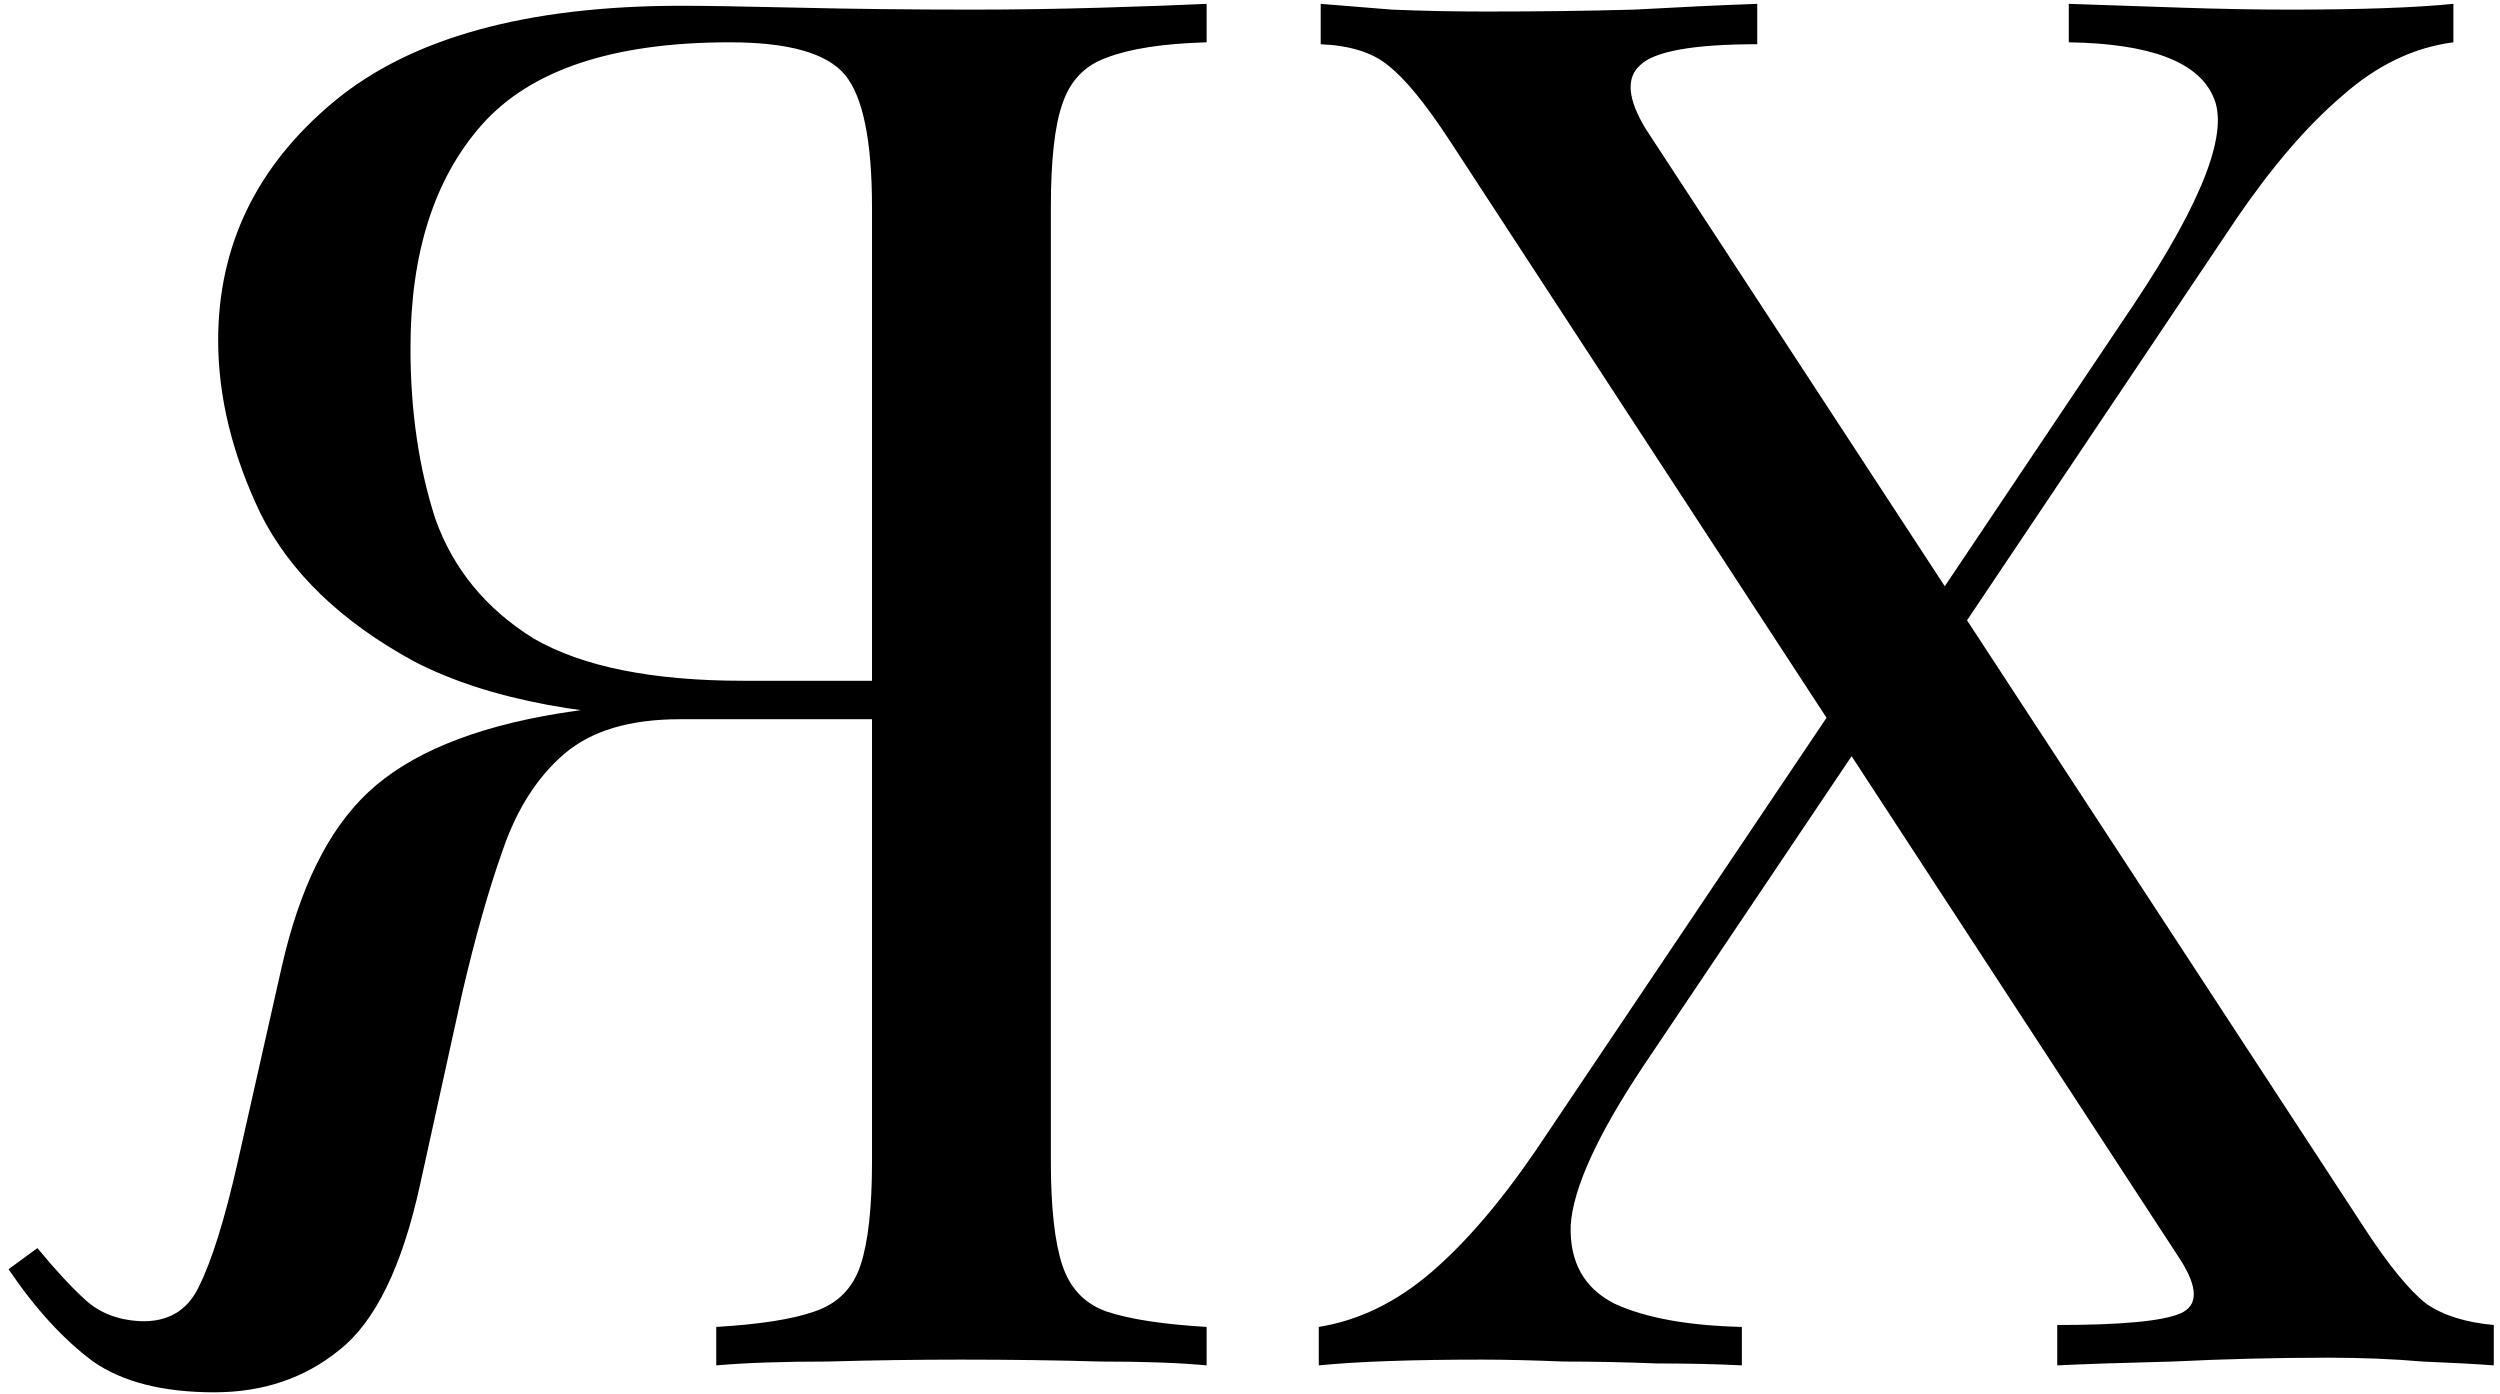 <?xml version="1.0" encoding="UTF-8"?> <svg xmlns="http://www.w3.org/2000/svg" width="260" height="145" viewBox="0 0 260 145" fill="none"><path d="M125.489 0.4V4.4C120.956 4.533 117.489 5.067 115.089 6C112.822 6.8 111.289 8.4 110.489 10.8C109.689 13.067 109.289 16.667 109.289 21.6V120.8C109.289 125.6 109.689 129.2 110.489 131.6C111.289 134 112.822 135.6 115.089 136.4C117.489 137.2 120.956 137.733 125.489 138V142C122.689 141.733 119.022 141.6 114.489 141.6C109.956 141.467 105.089 141.4 99.889 141.4C95.356 141.4 90.756 141.467 86.089 141.6C81.422 141.6 77.556 141.733 74.489 142V138C79.022 137.733 82.422 137.2 84.689 136.4C87.089 135.6 88.689 134 89.489 131.6C90.289 129.2 90.689 125.6 90.689 120.8V21.6C90.689 14.667 89.756 10.067 87.889 7.8C86.022 5.533 82.022 4.4 75.889 4.4C63.756 4.4 55.156 7.267 50.089 13C45.156 18.6 42.689 26.333 42.689 36.2C42.689 42.733 43.556 48.667 45.289 54C47.156 59.2 50.556 63.333 55.489 66.4C60.556 69.333 67.822 70.8 77.289 70.8H94.489C94.489 70.8 94.489 71.467 94.489 72.8C94.489 74.133 94.489 74.8 94.489 74.8H75.289C61.556 74.8 50.822 72.8 43.089 68.8C35.489 64.667 30.156 59.533 27.089 53.4C24.156 47.267 22.689 41.267 22.689 35.4C22.689 25.533 26.689 17.267 34.689 10.6C42.689 3.933 54.756 0.6 70.889 0.6C73.289 0.6 77.356 0.667 83.089 0.8C88.822 0.933 94.822 1 101.089 1C105.489 1 109.956 0.933 114.489 0.8C119.022 0.667 122.689 0.533 125.489 0.4ZM92.689 71.4L92.289 74.8H70.689C65.489 74.8 61.489 76 58.689 78.4C55.889 80.8 53.756 84.133 52.289 88.4C50.822 92.533 49.422 97.467 48.089 103.2L43.689 123.2C41.822 131.733 39.022 137.467 35.289 140.4C31.689 143.333 27.356 144.8 22.289 144.8C16.956 144.8 12.756 143.733 9.689 141.6C6.622 139.333 3.689 136.133 0.889 132L3.889 129.8C5.756 132.067 7.422 133.867 8.889 135.2C10.356 136.533 12.222 137.267 14.489 137.4C17.422 137.533 19.489 136.333 20.689 133.8C22.022 131.133 23.356 126.867 24.689 121L29.289 100.6C31.156 92.333 34.156 86.267 38.289 82.4C42.556 78.4 49.156 75.667 58.089 74.2C60.622 73.8 63.156 73.467 65.689 73.2C68.222 72.933 71.556 72.667 75.689 72.4C79.956 72 85.622 71.667 92.689 71.4ZM182.753 0.4V4.6C176.086 4.6 172.02 5.333 170.553 6.8C169.086 8.133 169.286 10.333 171.153 13.4L245.953 127.8C248.486 131.667 250.62 134.267 252.353 135.6C254.086 136.8 256.42 137.533 259.353 137.8V142C257.62 141.867 255.153 141.733 251.953 141.6C248.886 141.333 245.62 141.2 242.153 141.2C236.82 141.2 231.42 141.333 225.953 141.6C220.62 141.733 216.62 141.867 213.953 142V137.8C220.62 137.8 224.886 137.4 226.753 136.6C228.62 135.8 228.62 133.933 226.753 131L150.753 14.6C148.22 10.733 146.086 8.133 144.353 6.8C142.753 5.467 140.42 4.733 137.353 4.6V0.4C139.086 0.533 141.553 0.733 144.753 1C147.953 1.133 151.22 1.2 154.553 1.2C160.02 1.2 165.153 1.133 169.953 1C174.753 0.733 179.02 0.533 182.753 0.4ZM193.753 69C193.753 69 194.02 69.867 194.553 71.6C195.22 73.333 195.553 74.2 195.553 74.2L170.953 110.8C166.153 118 163.62 123.533 163.353 127.4C163.22 131.267 164.753 134 167.953 135.6C171.153 137.067 175.553 137.867 181.153 138V142C178.62 141.867 175.686 141.8 172.353 141.8C169.02 141.667 165.753 141.6 162.553 141.6C159.353 141.467 156.553 141.4 154.153 141.4C146.82 141.4 141.153 141.6 137.153 142V138C141.286 137.333 145.153 135.467 148.753 132.4C152.353 129.333 156.02 125.067 159.753 119.6L193.753 69ZM255.153 0.4V4.4C251.02 4.933 247.153 6.8 243.553 10C239.953 13.067 236.286 17.333 232.553 22.8L200.353 70.8C200.353 70.8 200.153 69.933 199.753 68.2C199.353 66.467 199.153 65.6 199.153 65.6L221.953 31.6C229.153 20.8 231.886 13.6 230.153 10C228.553 6.4 223.553 4.533 215.153 4.4V0.4C219.02 0.533 222.953 0.667 226.953 0.8C230.953 0.933 234.686 1 238.153 1C245.486 1 251.153 0.8 255.153 0.4Z" fill="black"></path></svg> 